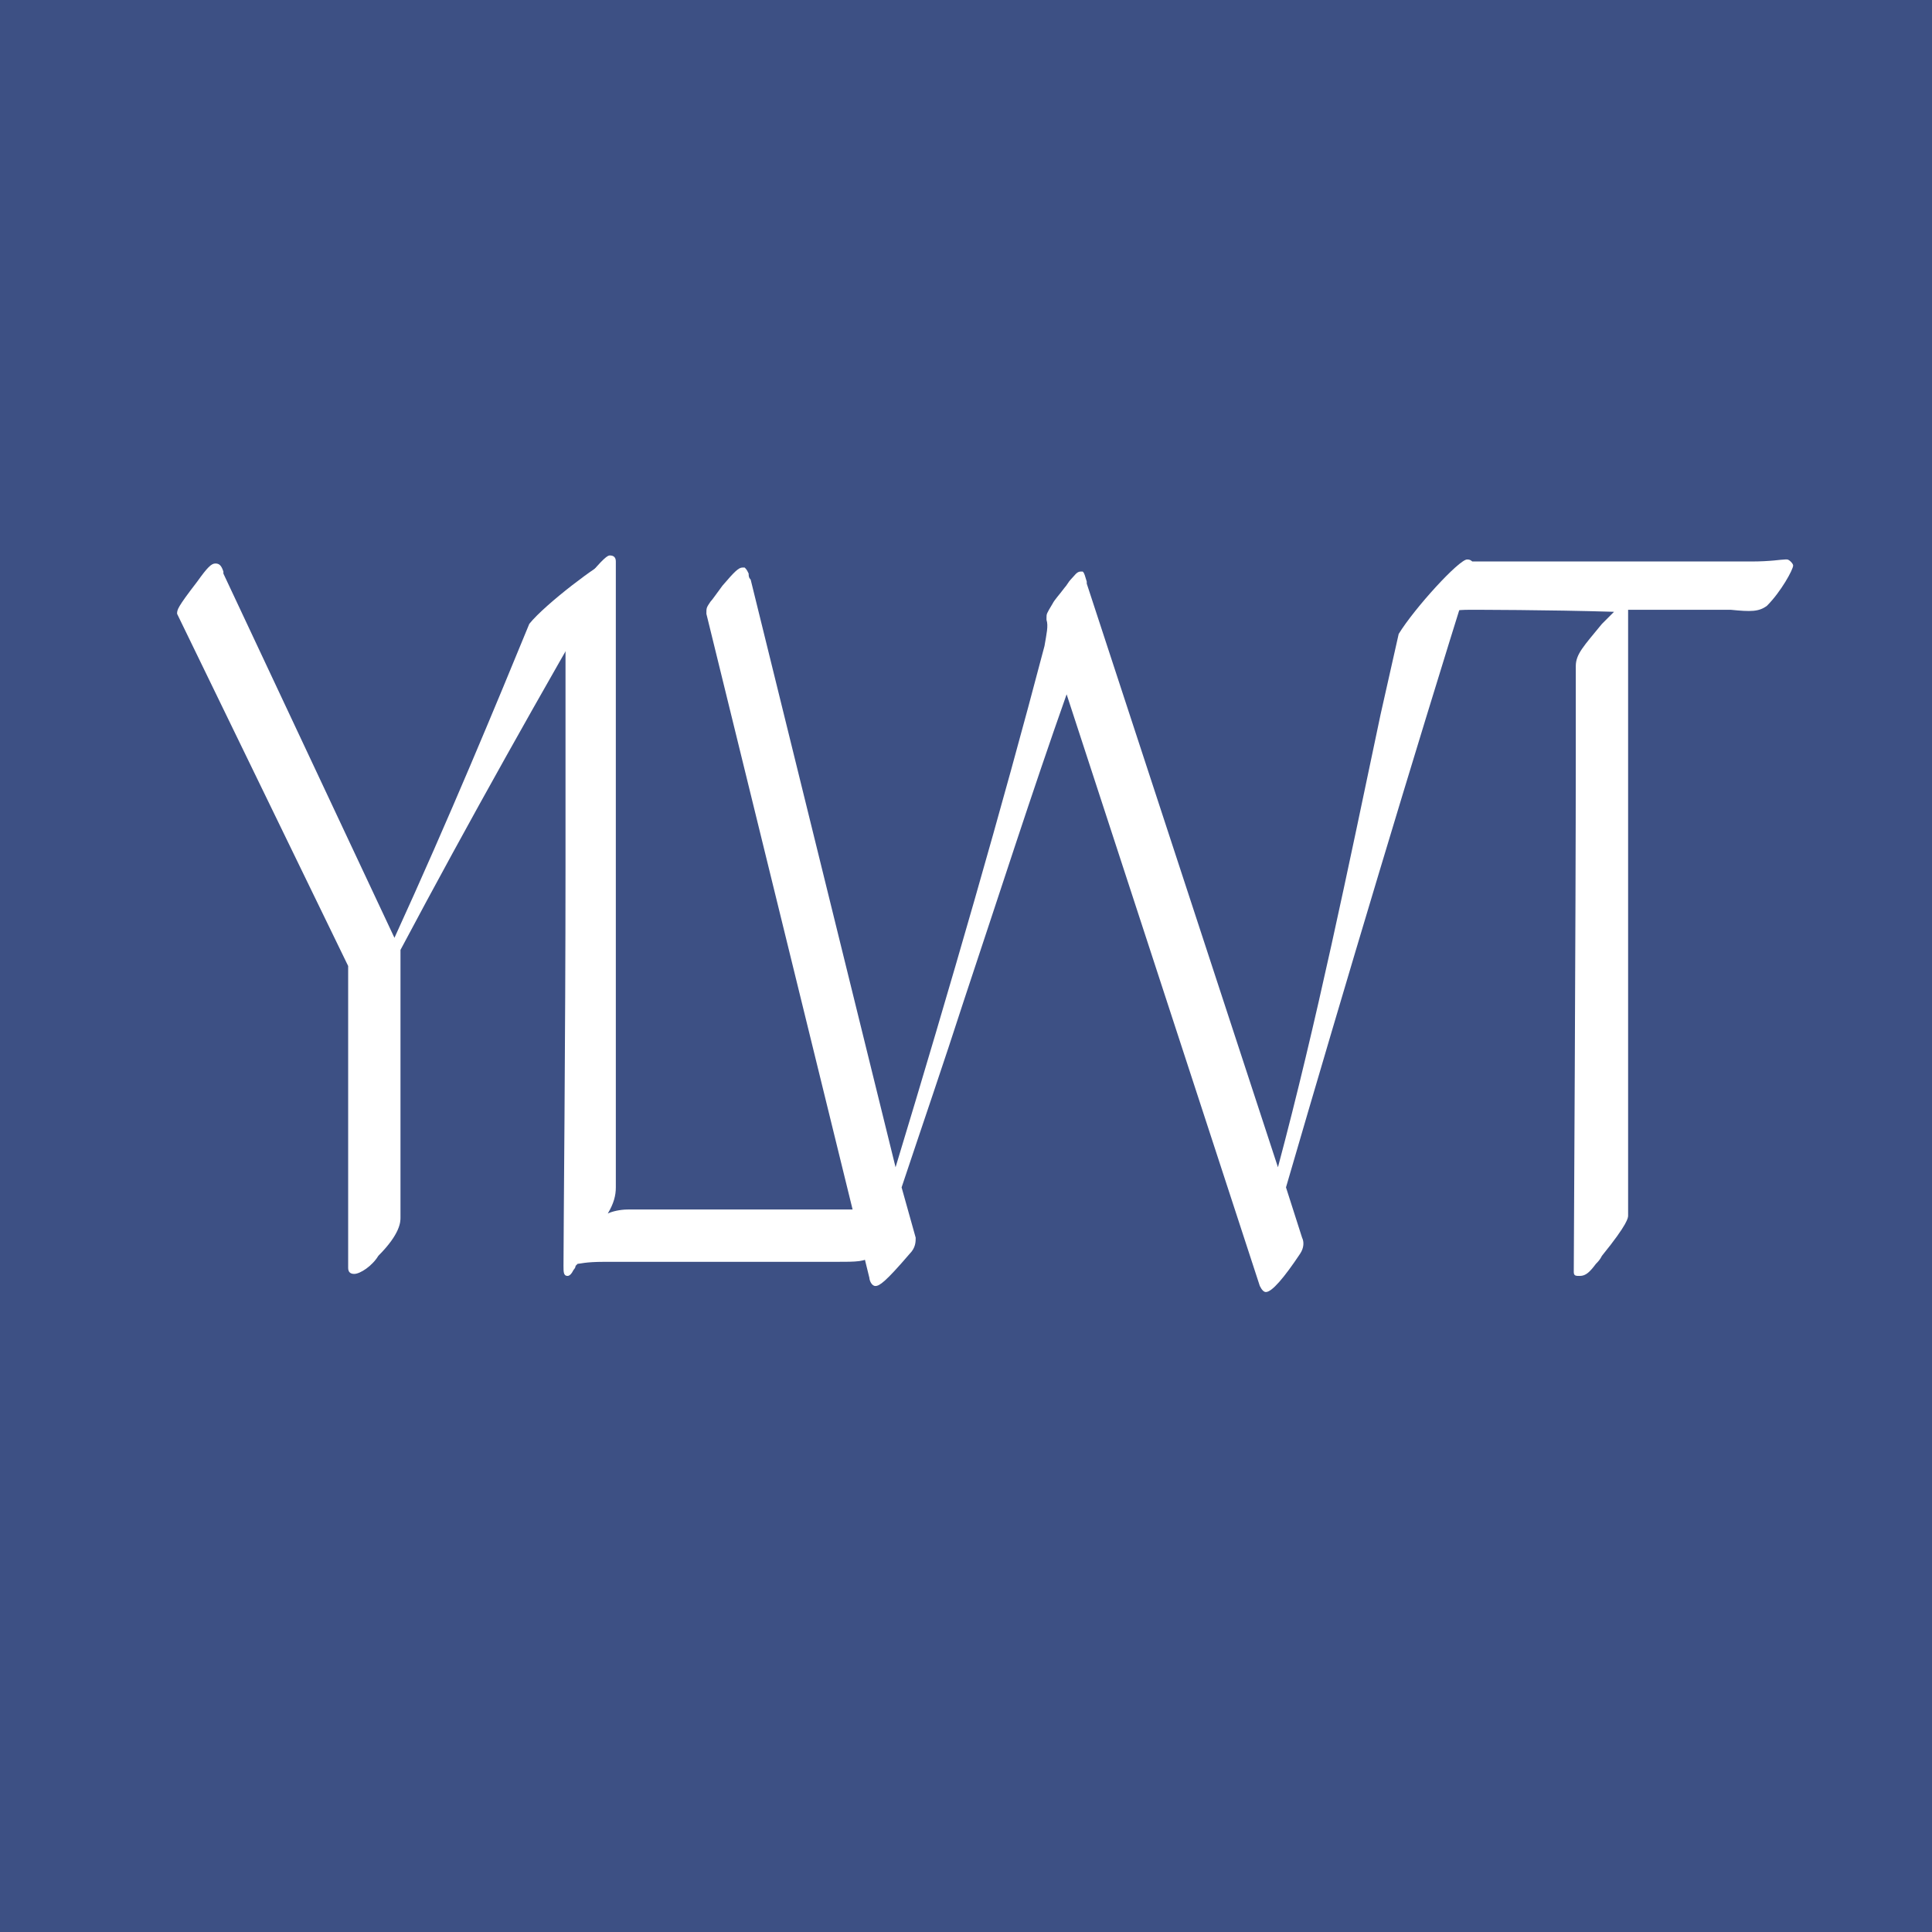 <?xml version="1.0" encoding="UTF-8"?>
<svg data-bbox="0 0 96 96" viewBox="0 0 96 96" xmlns="http://www.w3.org/2000/svg" data-type="color">
    <g>
        <path fill="#3d5084" d="M96 0v96H0V0z" data-color="1"/>
        <path d="M17.3 63q0 .3.3.3c.3 0 .9-.4 1.2-.9 1.1-1.1 1.1-1.7 1.1-1.9V47.2c3.4-6.4 7-12.8 10.6-19 0-.2-.2-.3-.3-.3-.3 0-3.1 2.1-3.9 3.1-1.6 3.9-4 9.7-6.7 15.6l-8.5-18.1v-.1c-.1-.3-.2-.4-.4-.4s-.4.2-.9.9c-1 1.3-1 1.4-1 1.6L17.3 48z" fill="#ffffff" data-color="2"/>
        <path d="M28.1 31.1v12c0 8.5-.1 18.1-.1 19.8 0 .3 0 .5.2.5q.15 0 .3-.3s.1-.1.1-.2l.1-.1c.1 0 .4-.1 1.3-.1h11.5c1.1 0 1.5 0 1.8-.3.6-.6 1.3-1.9 1.3-2.2 0-.1-.1-.3-.2-.3h-.2c-.2.1-.7.2-2 .2h-11c-.4 0-.8.1-1 .2.3-.5.4-.9.4-1.3V27.9q0-.3-.3-.3c-.1 0-.3.1-1.2 1.2-.8 1.3-1 1.7-1 2.3" fill="#ffffff" data-color="2"/>
        <path d="M64.6 62.3c.2-.3.2-.6.1-.8l-.8-2.5c3-10.3 6.2-21 9.3-30.9q0-.3-.3-.3c-.4 0-2.6 2.4-3.4 3.7-.3 1.3-.6 2.7-.9 4-1.6 7.6-3.2 15.4-5.1 22.5L54 29v-.1c-.1-.3-.1-.4-.2-.5h-.1c-.2 0-.3.2-.5.4-.1.1-.2.3-.3.4-.3.4-.5.6-.6.8-.3.5-.3.5-.3.7v.1c.1.3 0 .7-.1 1.3-2.1 8-4.7 17-7.4 25.9l-7.2-29.2c-.1-.1-.1-.2-.1-.3-.1-.2-.1-.2-.2-.3h-.1c-.2 0-.4.2-1 .9-.3.4-.5.7-.6.8-.2.3-.2.3-.2.6l8.1 33c0 .1.1.4.3.4s.5-.2 1.7-1.6c.3-.3.3-.6.3-.8l-.7-2.5c1-3 2.1-6.2 3.1-9.3 1.7-5.1 3.4-10.4 5.1-15.2l9.6 29.4q.15.3.3.3c.3 0 .9-.7 1.7-1.9" fill="#ffffff" data-color="2"/>
        <path d="M87.8 30.1c.7-.7 1.3-1.8 1.3-2 0-.1-.2-.3-.3-.3h-.1c-.2 0-.7.1-1.7.1H73c-.3 0-.6.2-1.3 1s-.8 1-.8 1.2q0 .3.3.3h.2c.3 0 1-.1 1.6-.1.3 0 3.9 0 7.2.1l-.6.6c-.9 1.1-1.3 1.5-1.3 2.1v4.3c0 8.2-.1 25.2-.1 25.8 0 .2.1.2.3.2.3 0 .5-.2.8-.6.1-.1.2-.2.3-.4 1.3-1.6 1.3-1.9 1.3-2V30.3H86c1 .1 1.4.1 1.8-.2m-9.5 33" fill="#ffffff" data-color="2"/>
    </g>
</svg>
